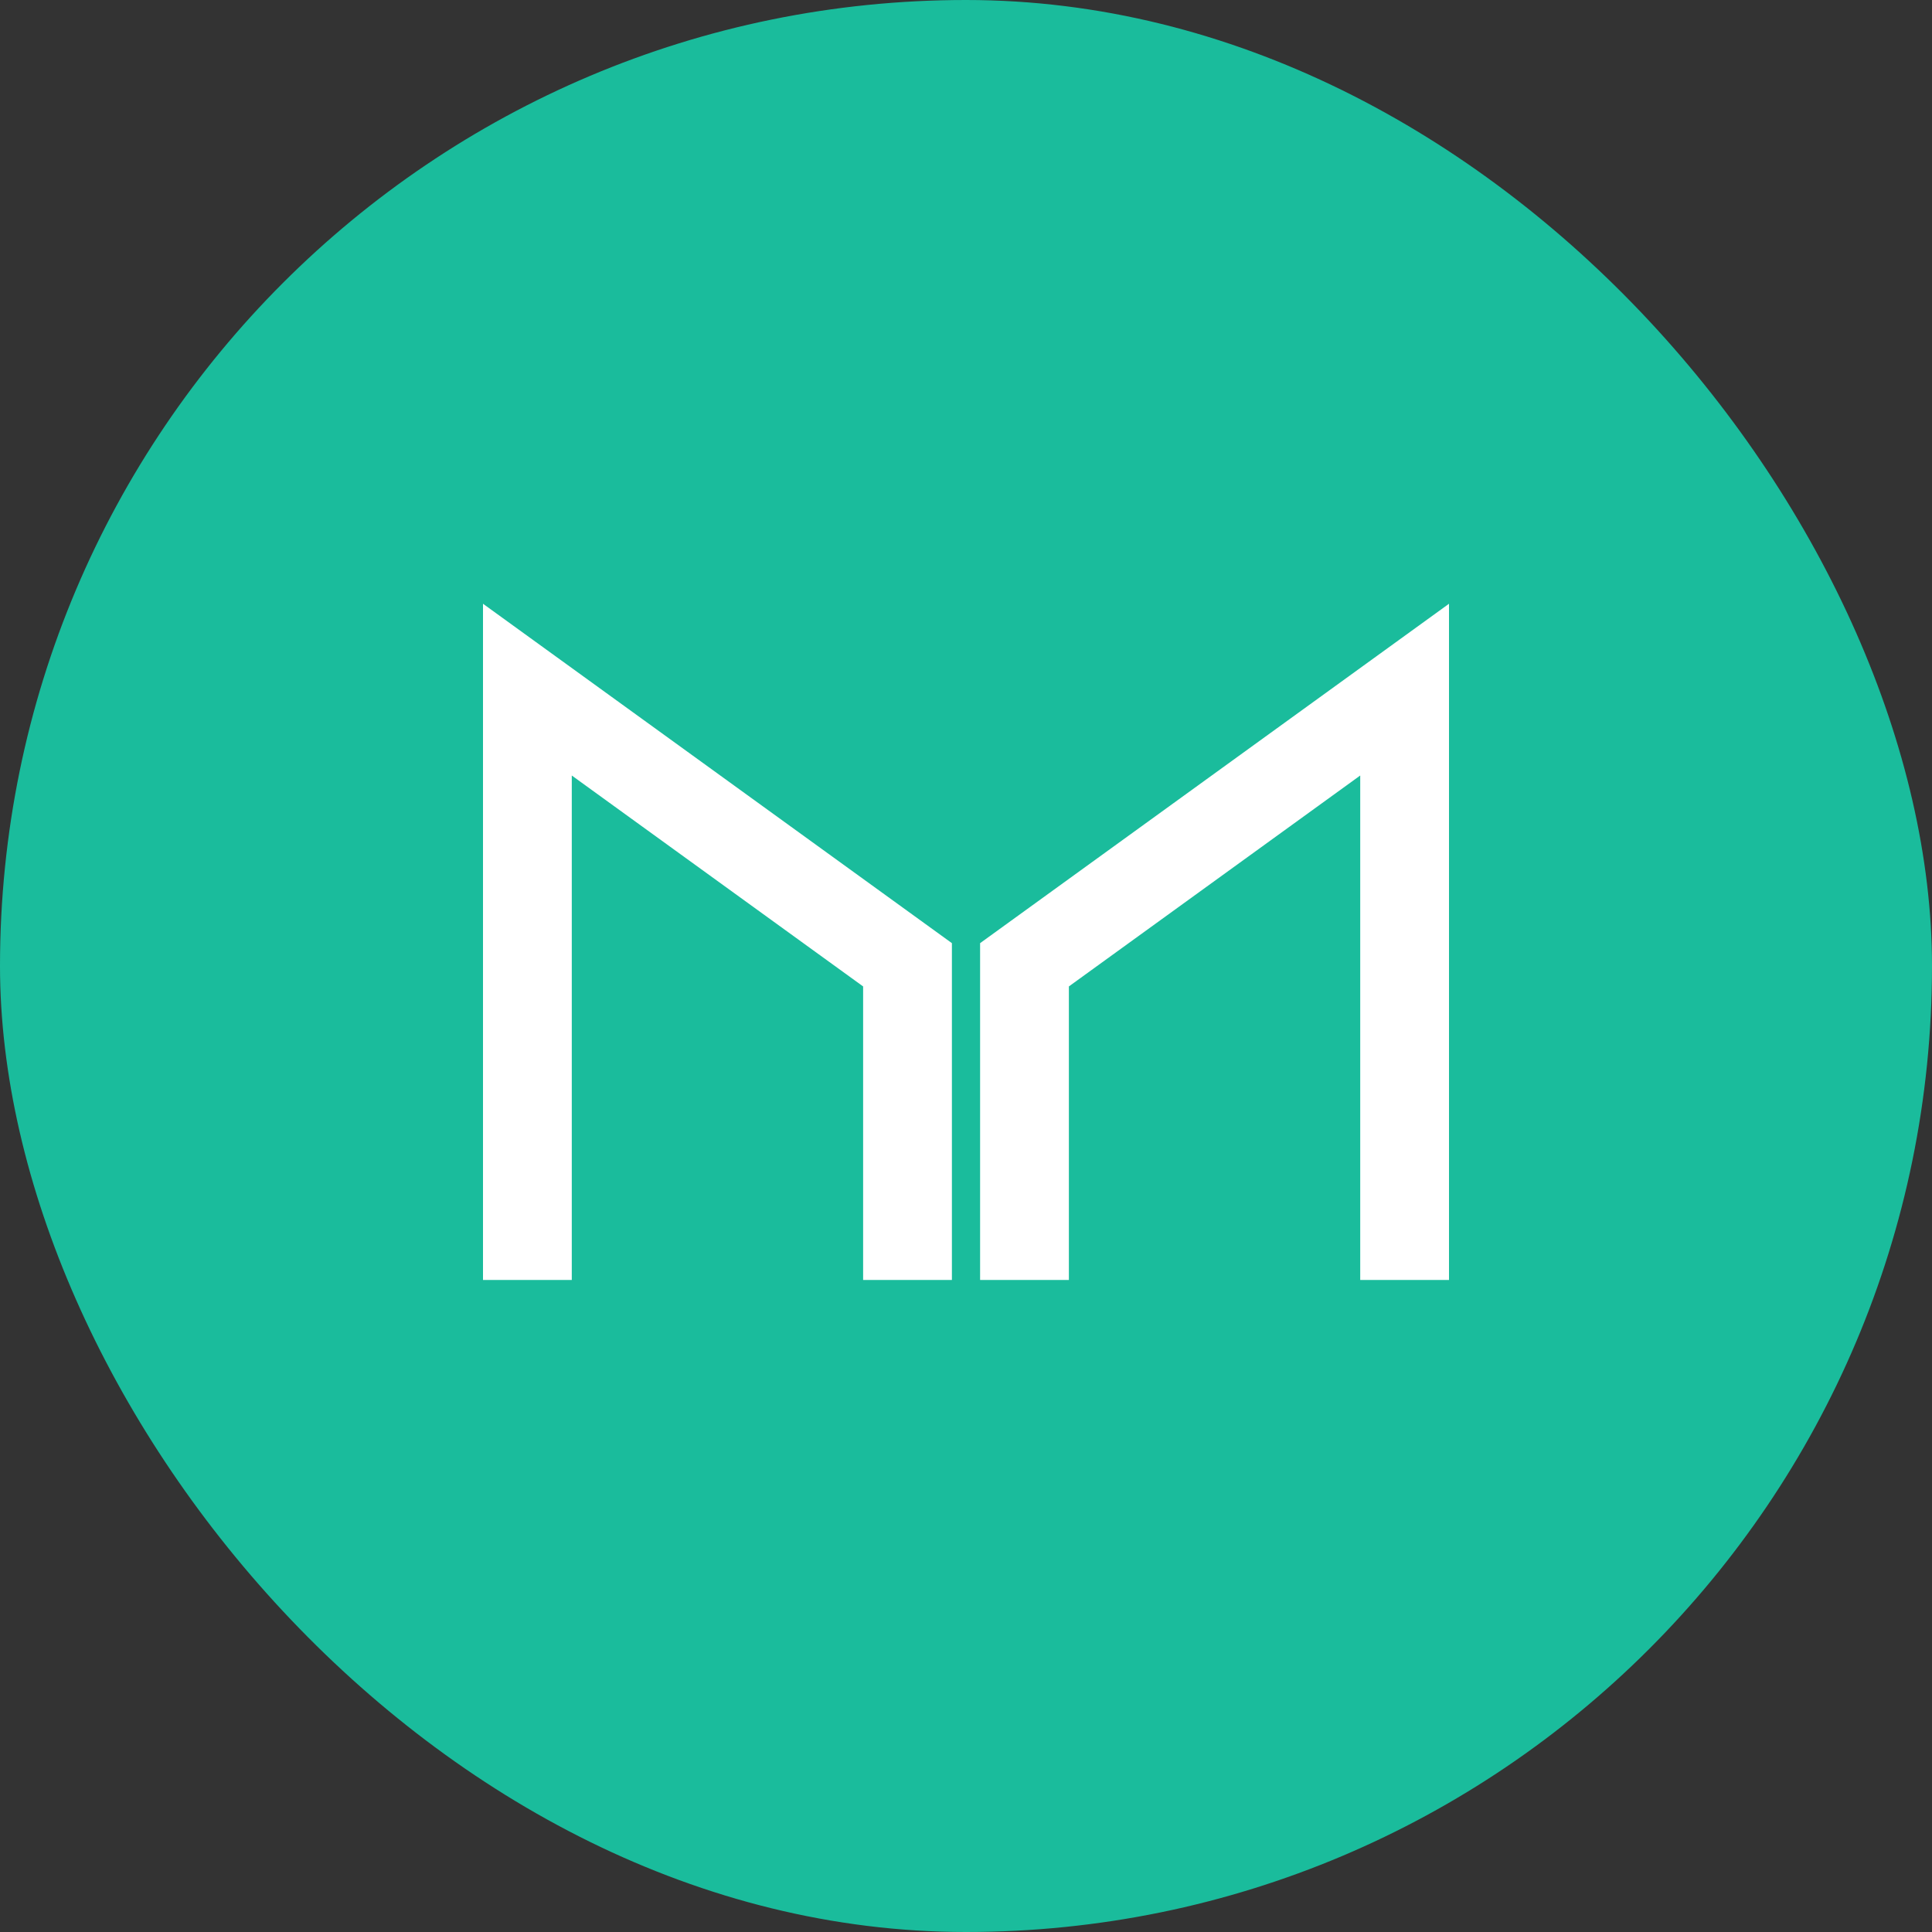 <svg width="40" height="40" viewBox="0 0 40 40" fill="none" xmlns="http://www.w3.org/2000/svg">
<rect x="0" y="0" width="40" height="40" fill="#333333" stroke="none"/>
<rect width="40" height="40" rx="20" fill="#1ABC9C"/>
<path d="M11.838 16.056V26.5H10V12.5L19.708 19.527V26.5H17.87V20.423L11.838 16.056ZM22.13 20.423V26.5H20.292V19.527L30 12.5V26.5H28.162V16.056L22.13 20.423Z" fill="white"/>
</svg>

